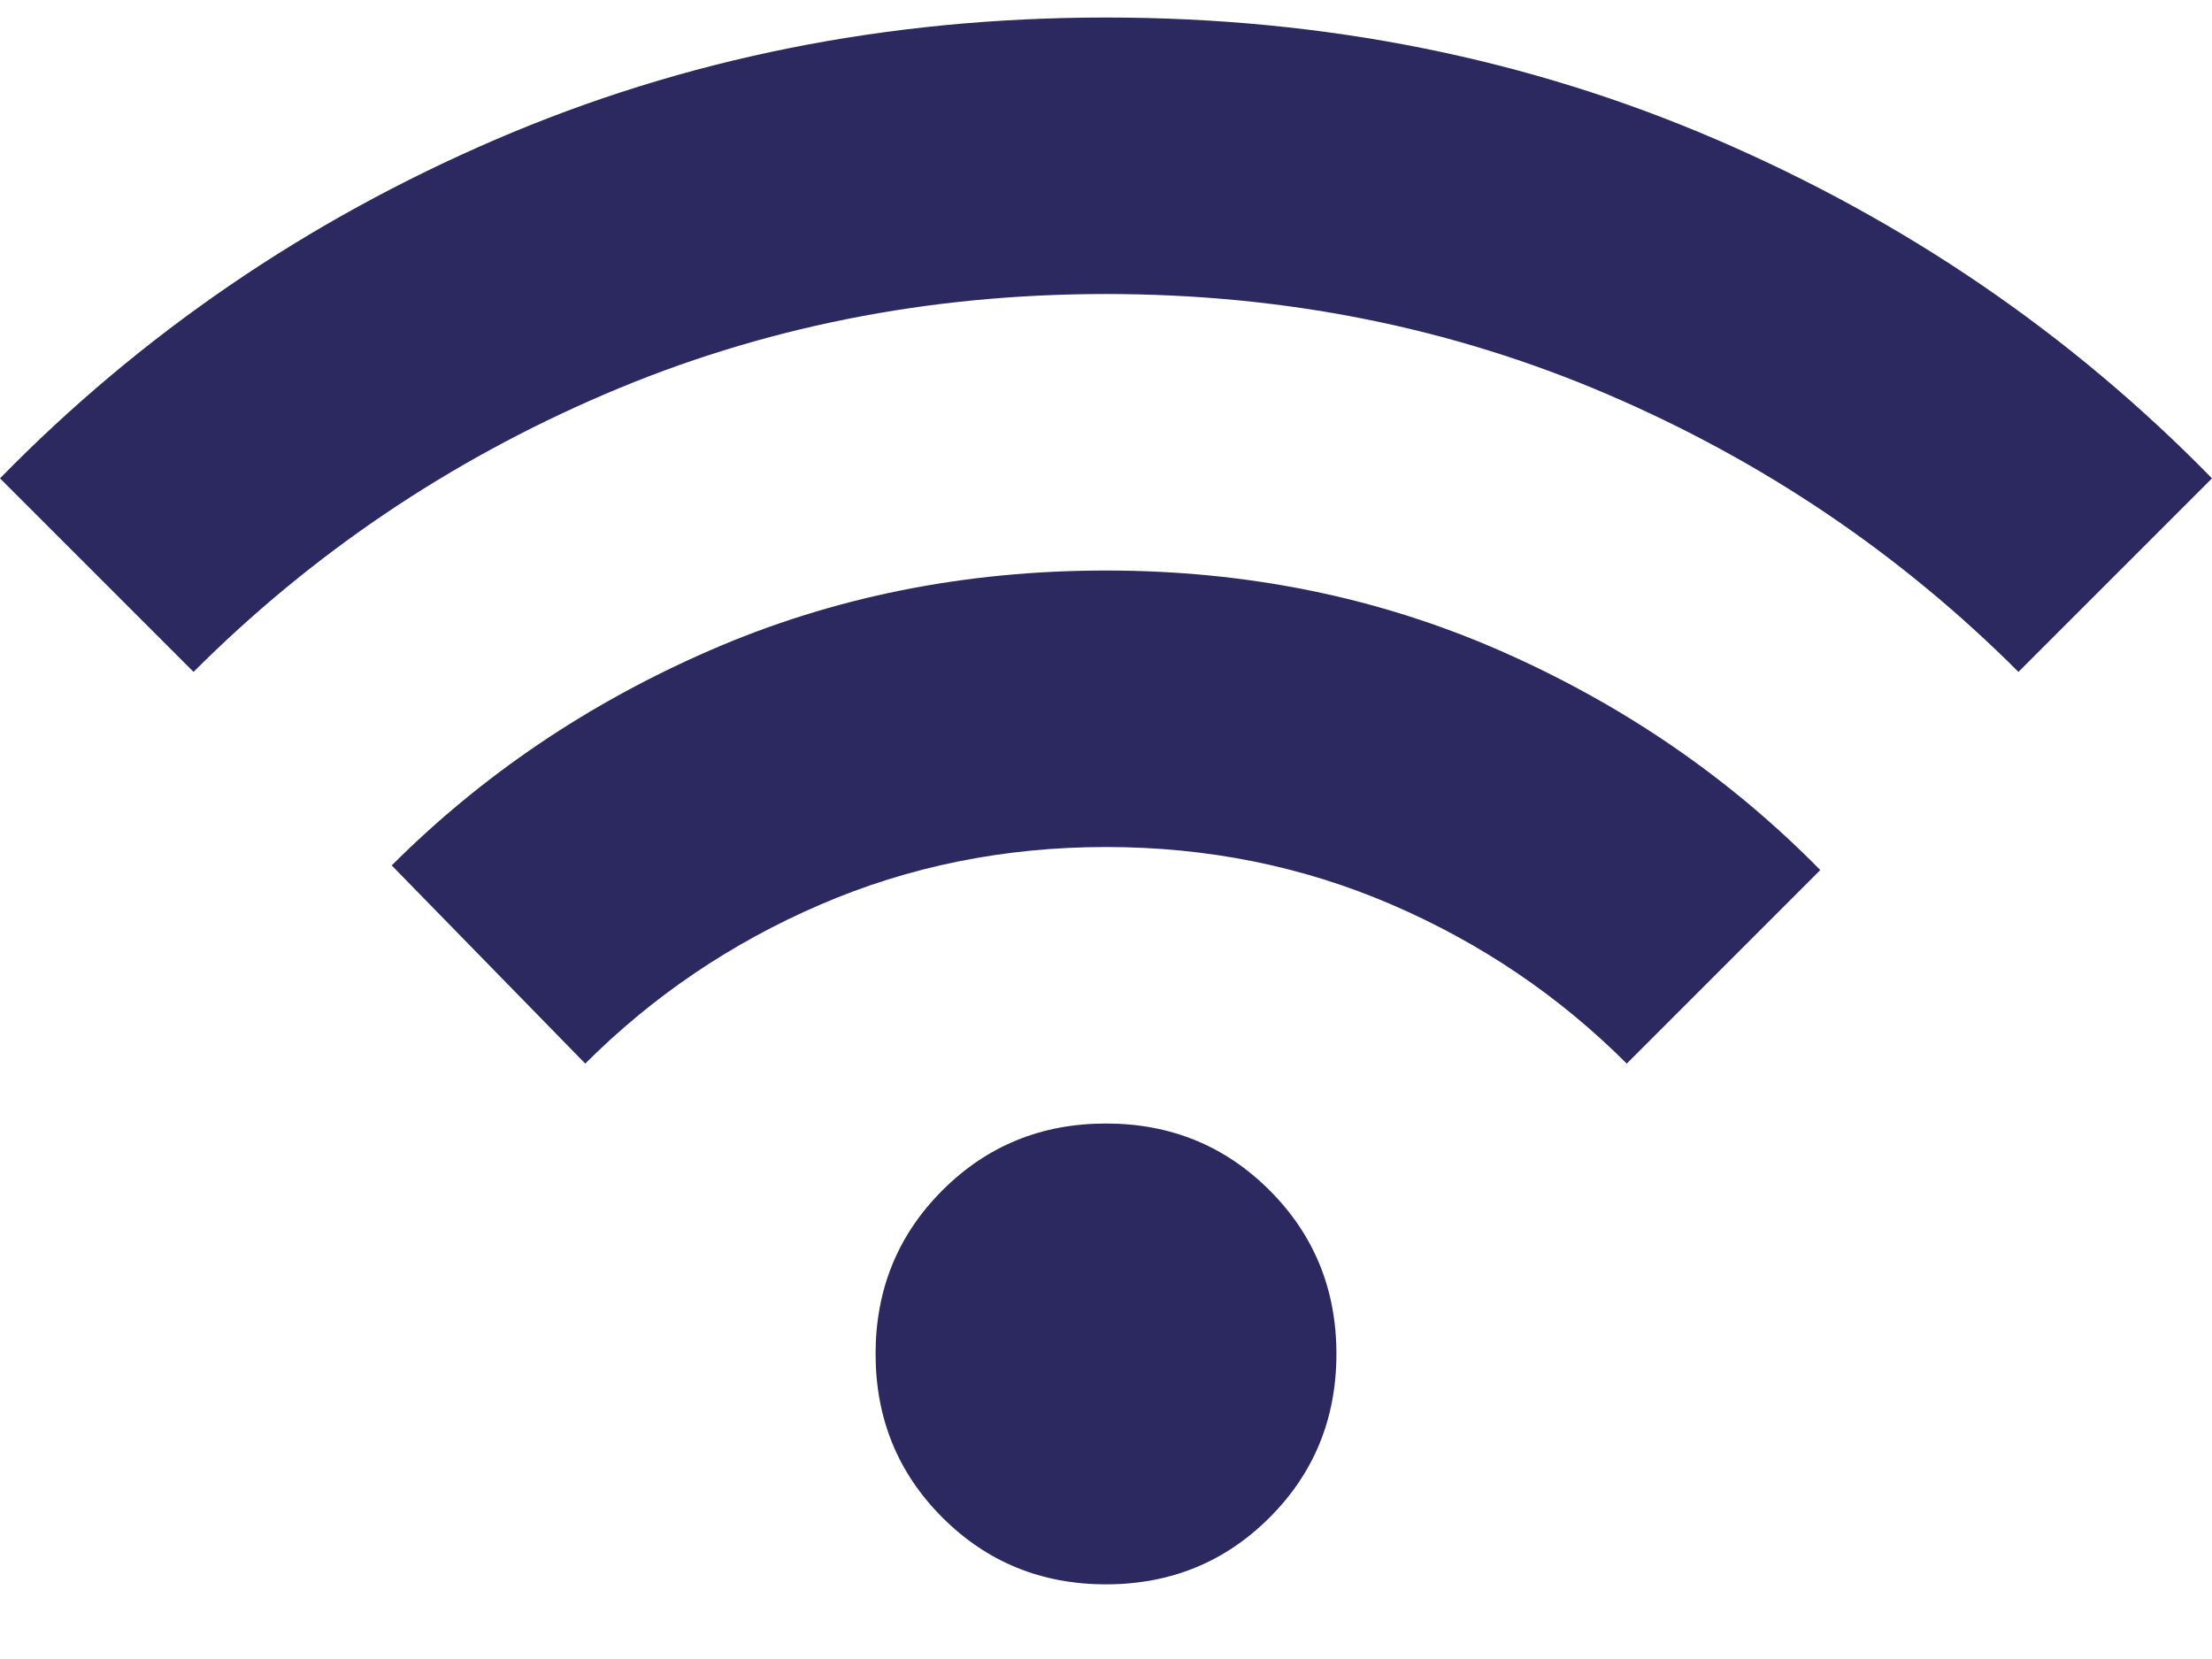 <svg width="24" height="18" viewBox="0 0 24 18" fill="none" xmlns="http://www.w3.org/2000/svg">
<path d="M12 17.19C11.3 17.19 10.708 16.948 10.225 16.465C9.742 15.982 9.5 15.39 9.5 14.69C9.5 13.99 9.742 13.398 10.225 12.915C10.708 12.432 11.3 12.19 12 12.19C12.7 12.19 13.292 12.432 13.775 12.915C14.258 13.398 14.5 13.99 14.5 14.69C14.5 15.39 14.258 15.982 13.775 16.465C13.292 16.948 12.7 17.19 12 17.19ZM6.35 11.54L4.25 9.39C5.233 8.407 6.388 7.627 7.713 7.052C9.037 6.477 10.467 6.19 12 6.19C13.533 6.19 14.963 6.482 16.288 7.065C17.613 7.648 18.767 8.44 19.75 9.44L17.65 11.54C16.917 10.807 16.067 10.232 15.1 9.815C14.133 9.398 13.1 9.19 12 9.19C10.9 9.19 9.867 9.398 8.9 9.815C7.933 10.232 7.083 10.807 6.35 11.54ZM2.1 7.29L0 5.19C1.533 3.623 3.325 2.398 5.375 1.515C7.425 0.632 9.633 0.19 12 0.19C14.367 0.19 16.575 0.632 18.625 1.515C20.675 2.398 22.467 3.623 24 5.19L21.9 7.29C20.617 6.007 19.129 5.002 17.438 4.277C15.746 3.552 13.933 3.19 12 3.19C10.067 3.19 8.254 3.552 6.562 4.277C4.871 5.002 3.383 6.007 2.1 7.29Z" fill="#2C2961"/>
</svg>
